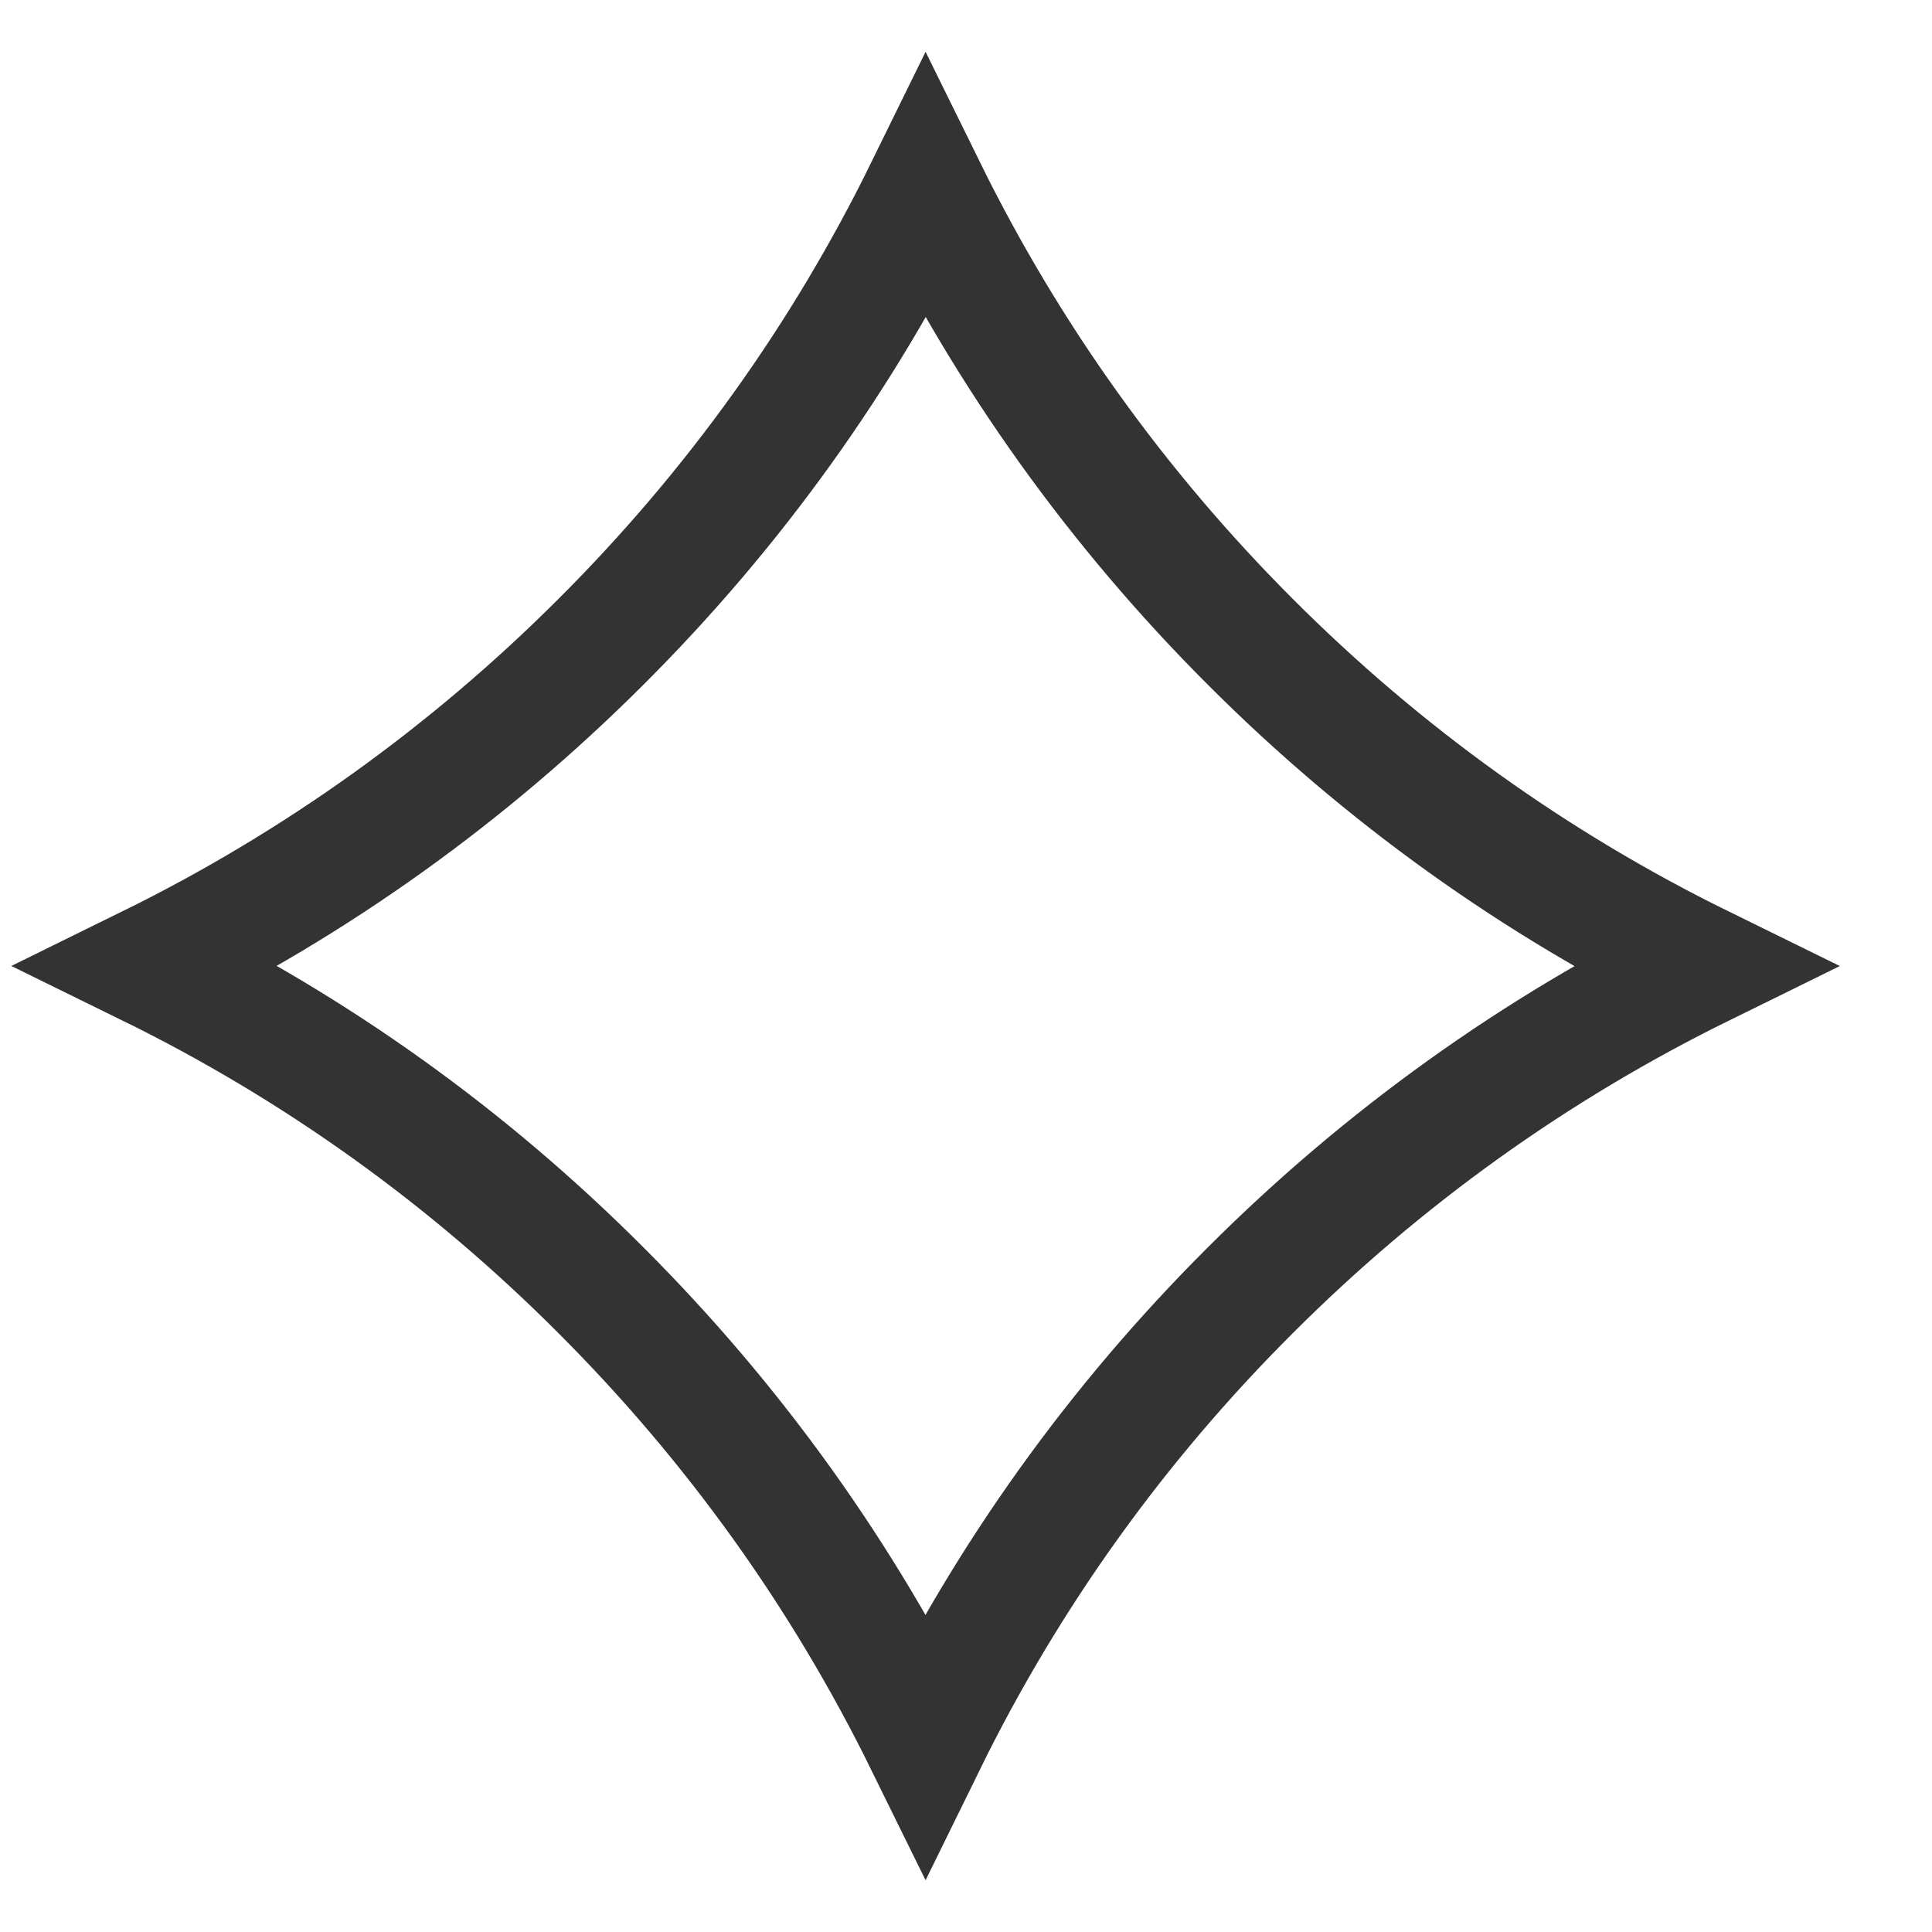 <svg width="24" height="24" viewBox="0 0 24 24" fill="none" xmlns="http://www.w3.org/2000/svg">
<path d="M15.528 7.969C17.181 9.625 19.07 10.978 21.154 12.001C19.07 13.026 17.182 14.378 15.53 16.03C13.873 17.683 12.52 19.571 11.497 21.656C10.472 19.572 9.121 17.684 7.468 16.031C5.816 14.375 3.927 13.022 1.842 11.999C3.927 10.974 5.815 9.622 7.468 7.97C9.124 6.317 10.476 4.429 11.499 2.344C12.525 4.428 13.876 6.316 15.528 7.969Z" stroke="#333333" stroke-width="1.5"/>
</svg>
